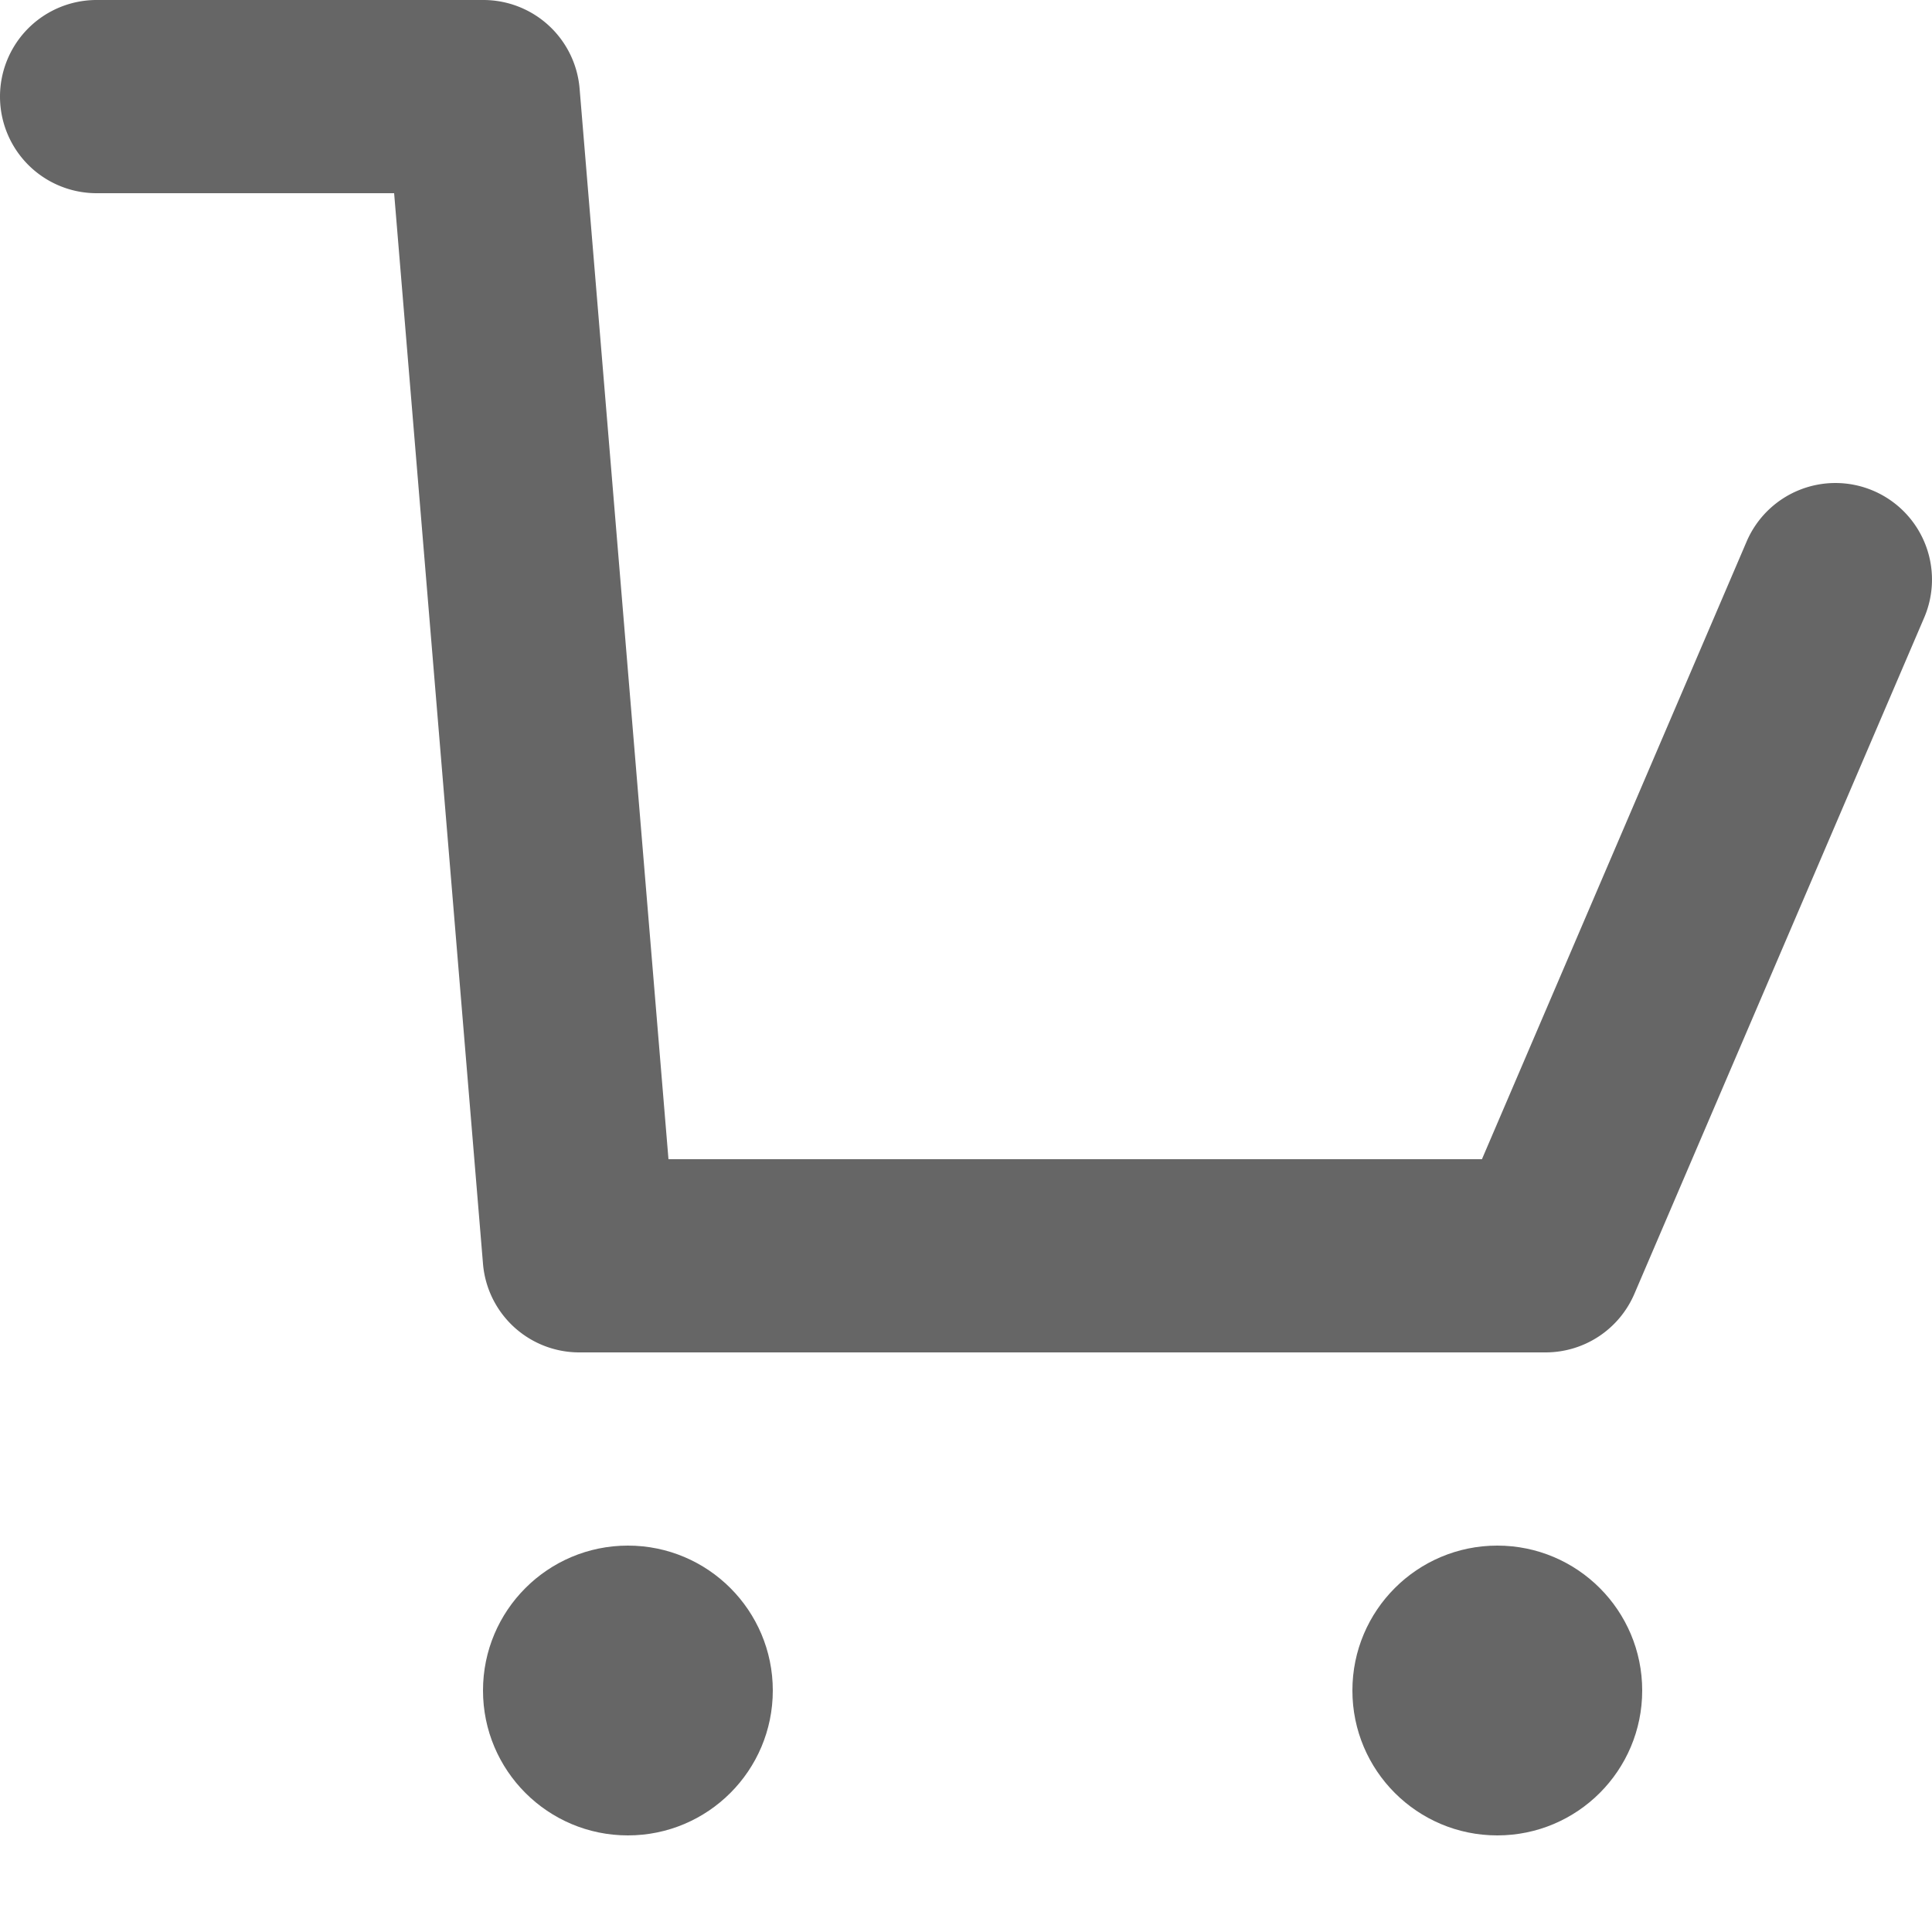 <svg xmlns="http://www.w3.org/2000/svg" viewBox="0 0 20 20">
  <defs>
    <style>
      .a {
        fill: #666;
      }
    </style>
  </defs>
  <title>cart</title>
  <path class="a" d="M19.394,5.081a1,1,0,0,0-1.313.525L15.341,12H6.92L6,.917A1,1,0,0,0,5,0H1A1,1,0,0,0,1,2H4.08L5,13.083A1,1,0,0,0,6,14H16a1,1,0,0,0,.919-.606l3-7A1,1,0,0,0,19.394,5.081Z"/>
  <circle class="a" cx="6.5" cy="17.5" r="1.5"/>
  <circle class="a" cx="15.5" cy="17.5" r="1.5"/>
</svg>
